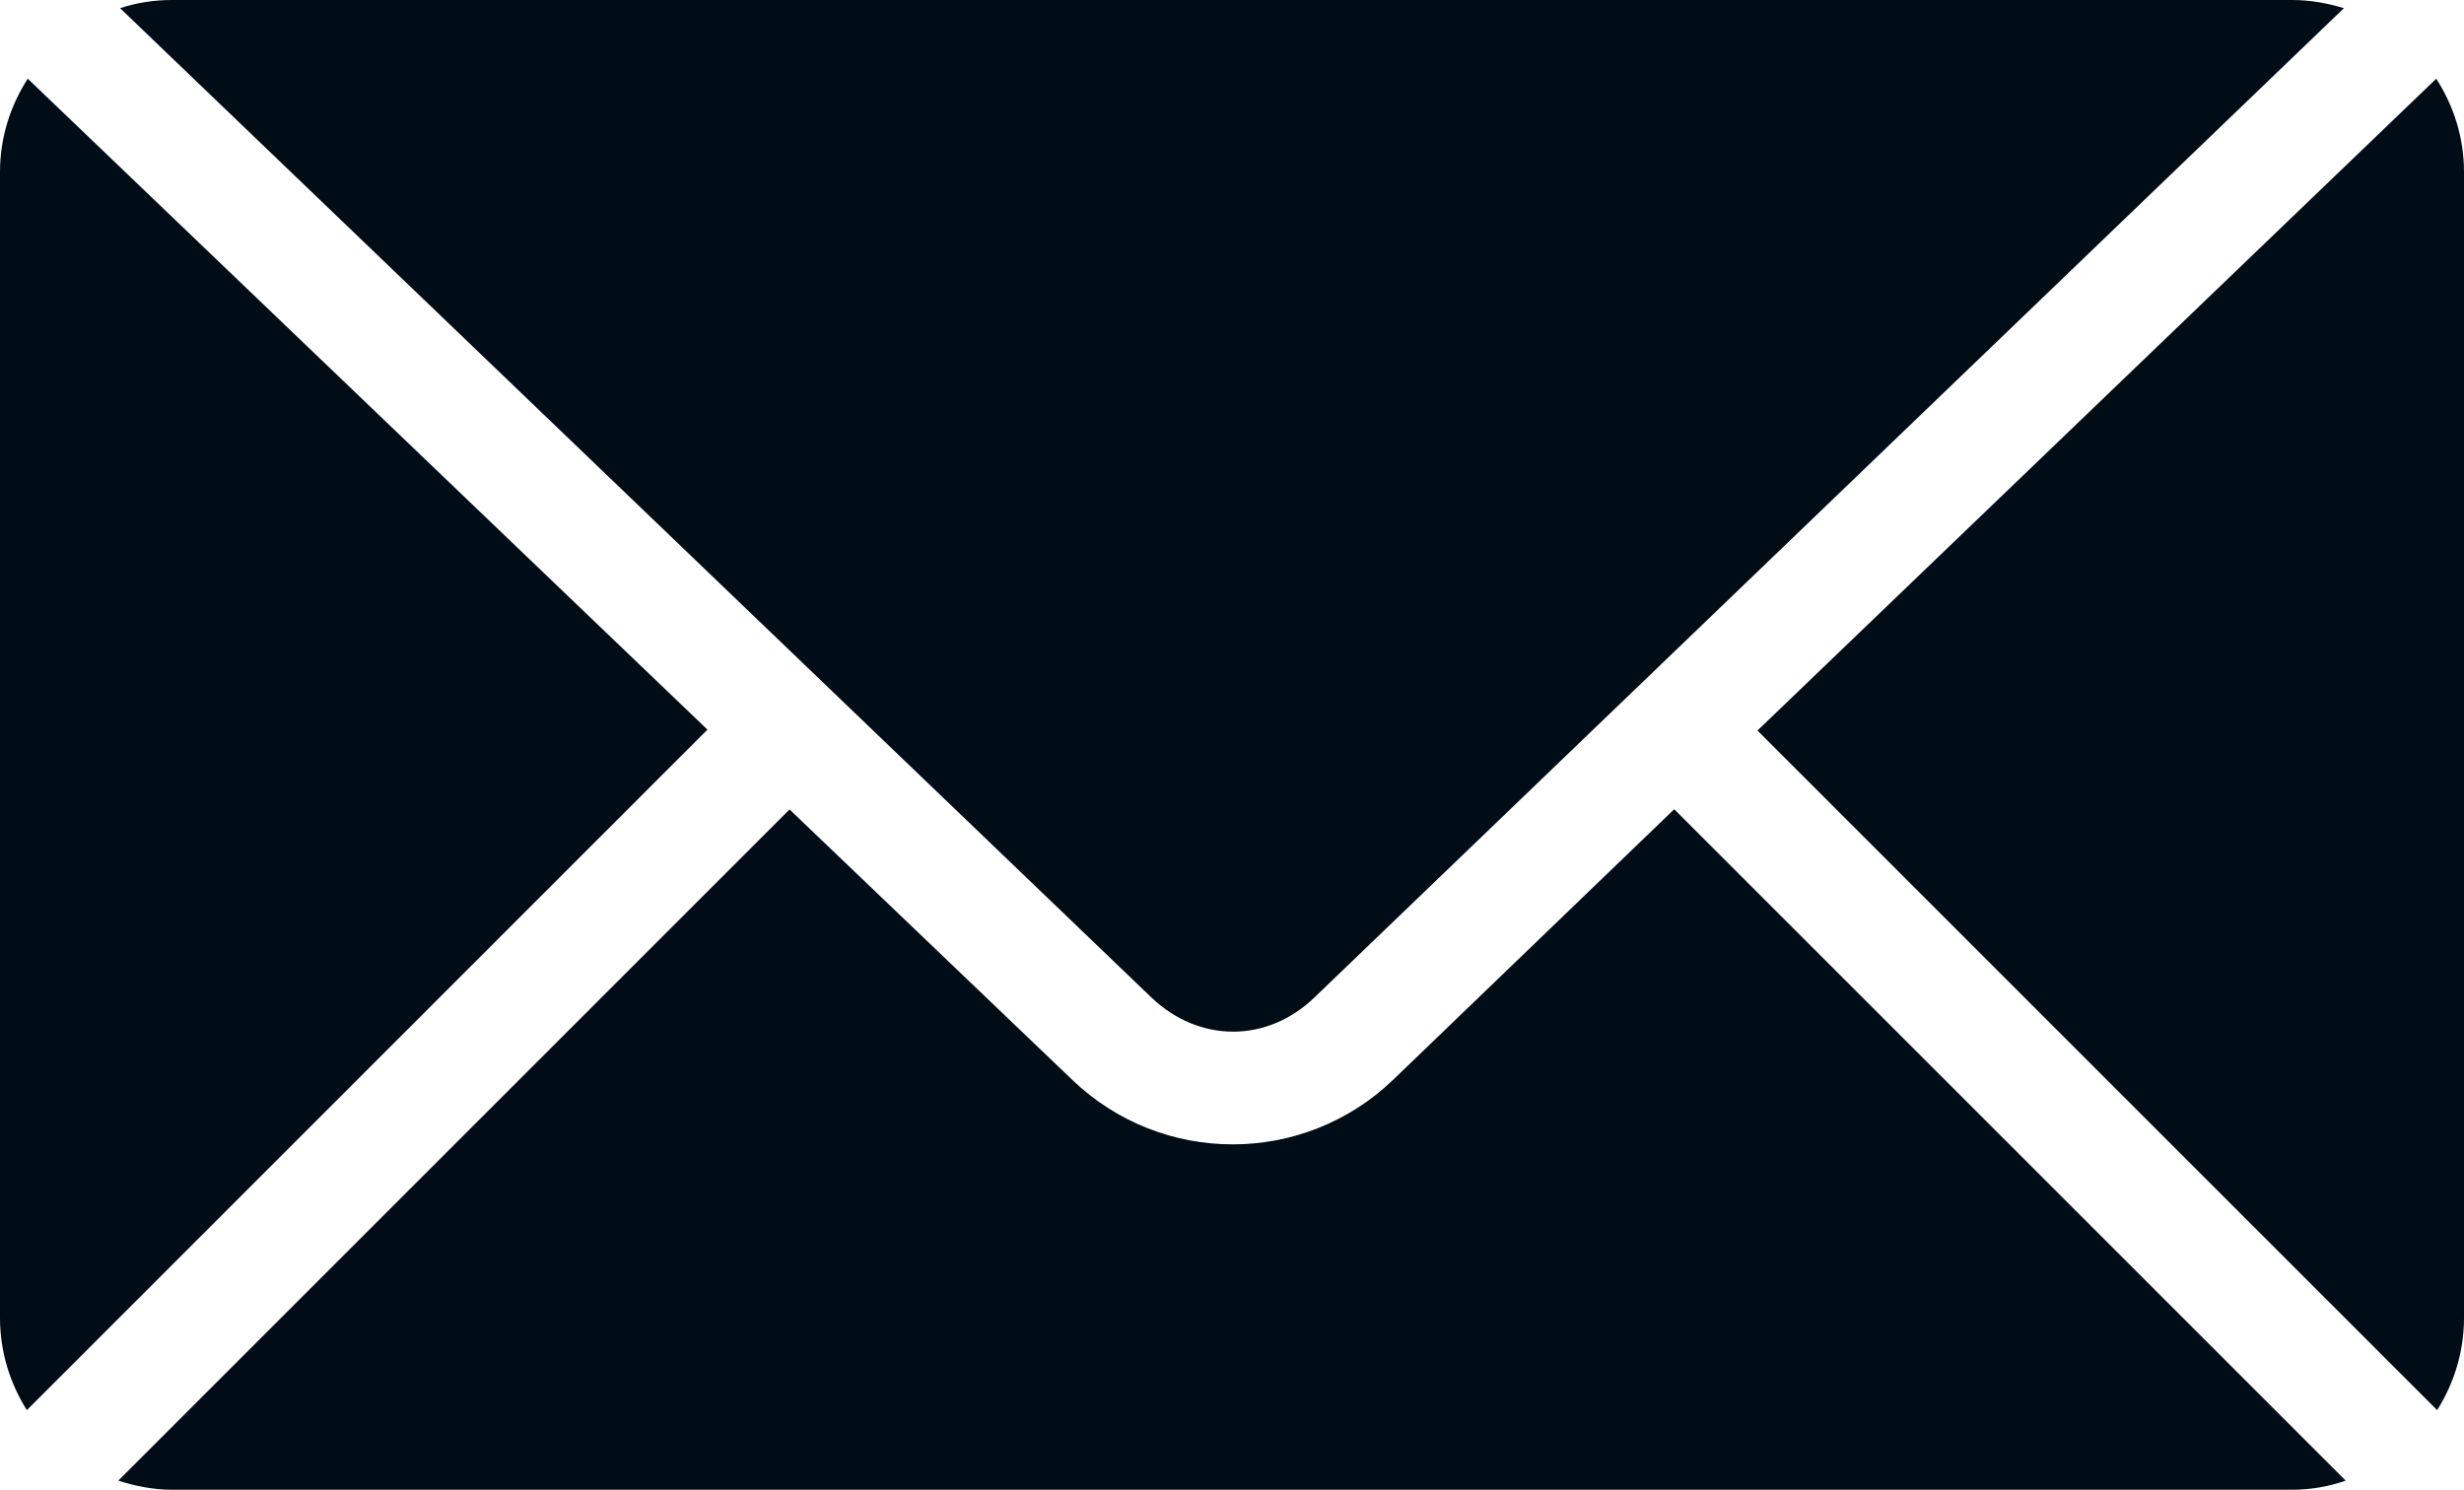 <?xml version="1.0" encoding="UTF-8"?>
<svg id="Ebene_2" data-name="Ebene 2" xmlns="http://www.w3.org/2000/svg" viewBox="0 0 54.16 32.75">
  <defs>
    <style>
      .cls-1 {
        fill: #000c16;
        stroke-width: 0px;
      }
    </style>
  </defs>
  <g id="Ebene_1-2" data-name="Ebene 1">
    <path class="cls-1" d="m3.78,0c-.4,0-.78.06-1.14.18l22.67,21.75c1.05,1,2.54,1,3.58,0L51.52.18c-.36-.11-.74-.18-1.14-.18H3.78ZM.61,1.73c-.38.59-.61,1.29-.61,2.05v25.19c0,.75.22,1.44.59,2.03l14.96-14.96L.61,1.73Zm52.94,0l-14.92,14.33,14.94,14.94c.37-.59.59-1.28.59-2.03V3.78c0-.76-.23-1.46-.61-2.05h0ZM17.36,17.79l-14.76,14.76c.37.12.77.2,1.18.2h46.6c.41,0,.81-.07,1.18-.2l-14.76-14.76-6.18,5.95c-1.97,1.89-5.08,1.89-7.05,0l-6.22-5.95h0Z"/>
  </g>
</svg>
